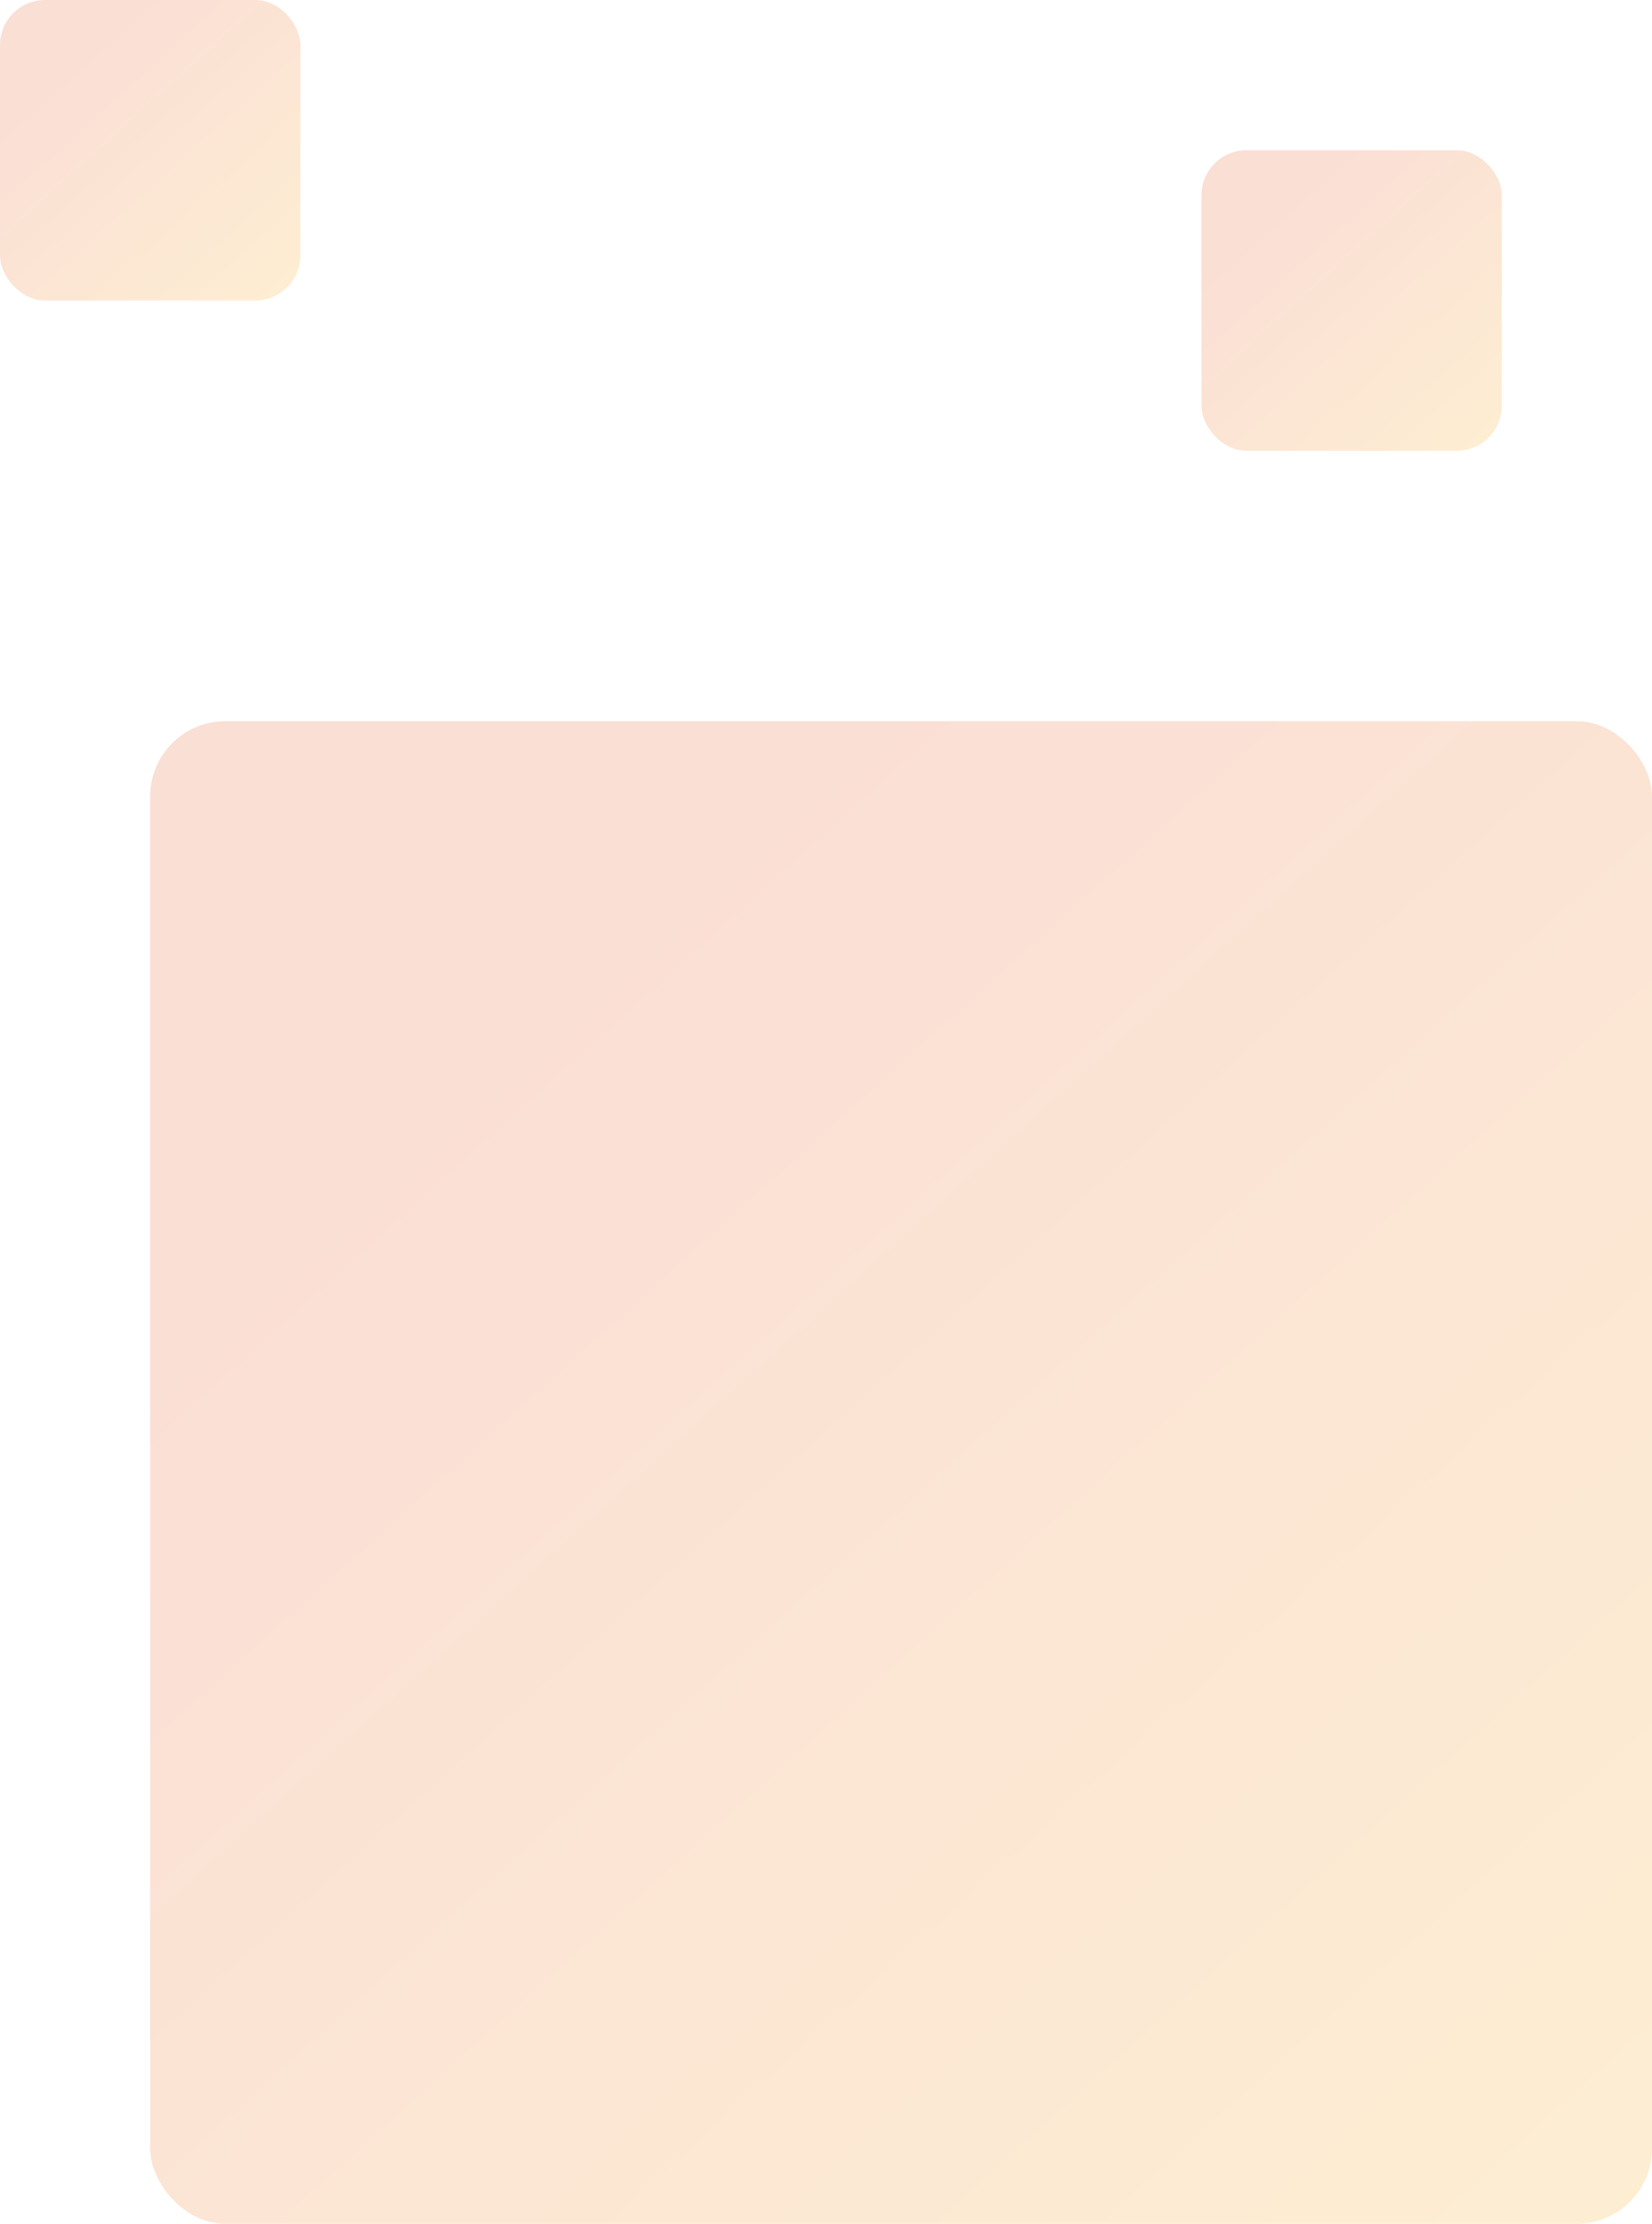 <svg width="110" height="148" viewBox="0 0 110 148" fill="none" xmlns="http://www.w3.org/2000/svg">
<rect opacity="0.22" x="10" y="48" width="100" height="100" rx="5" fill="url(#paint0_linear_2912_521)"/>
<rect opacity="0.22" width="20" height="20" rx="3" fill="url(#paint1_linear_2912_521)"/>
<rect opacity="0.22" x="80" y="10" width="20" height="20" rx="3" fill="url(#paint2_linear_2912_521)"/>
<defs>
<linearGradient id="paint0_linear_2912_521" x1="60" y1="48" x2="154.324" y2="152.406" gradientUnits="userSpaceOnUse">
<stop stop-color="#EA6E41"/>
<stop offset="1" stop-color="#FAC52D"/>
</linearGradient>
<linearGradient id="paint1_linear_2912_521" x1="10" y1="-6.35402e-07" x2="28.865" y2="20.881" gradientUnits="userSpaceOnUse">
<stop stop-color="#EA6E41"/>
<stop offset="1" stop-color="#FAC52D"/>
</linearGradient>
<linearGradient id="paint2_linear_2912_521" x1="90" y1="10" x2="108.865" y2="30.881" gradientUnits="userSpaceOnUse">
<stop stop-color="#EA6E41"/>
<stop offset="1" stop-color="#FAC52D"/>
</linearGradient>
</defs>
</svg>
